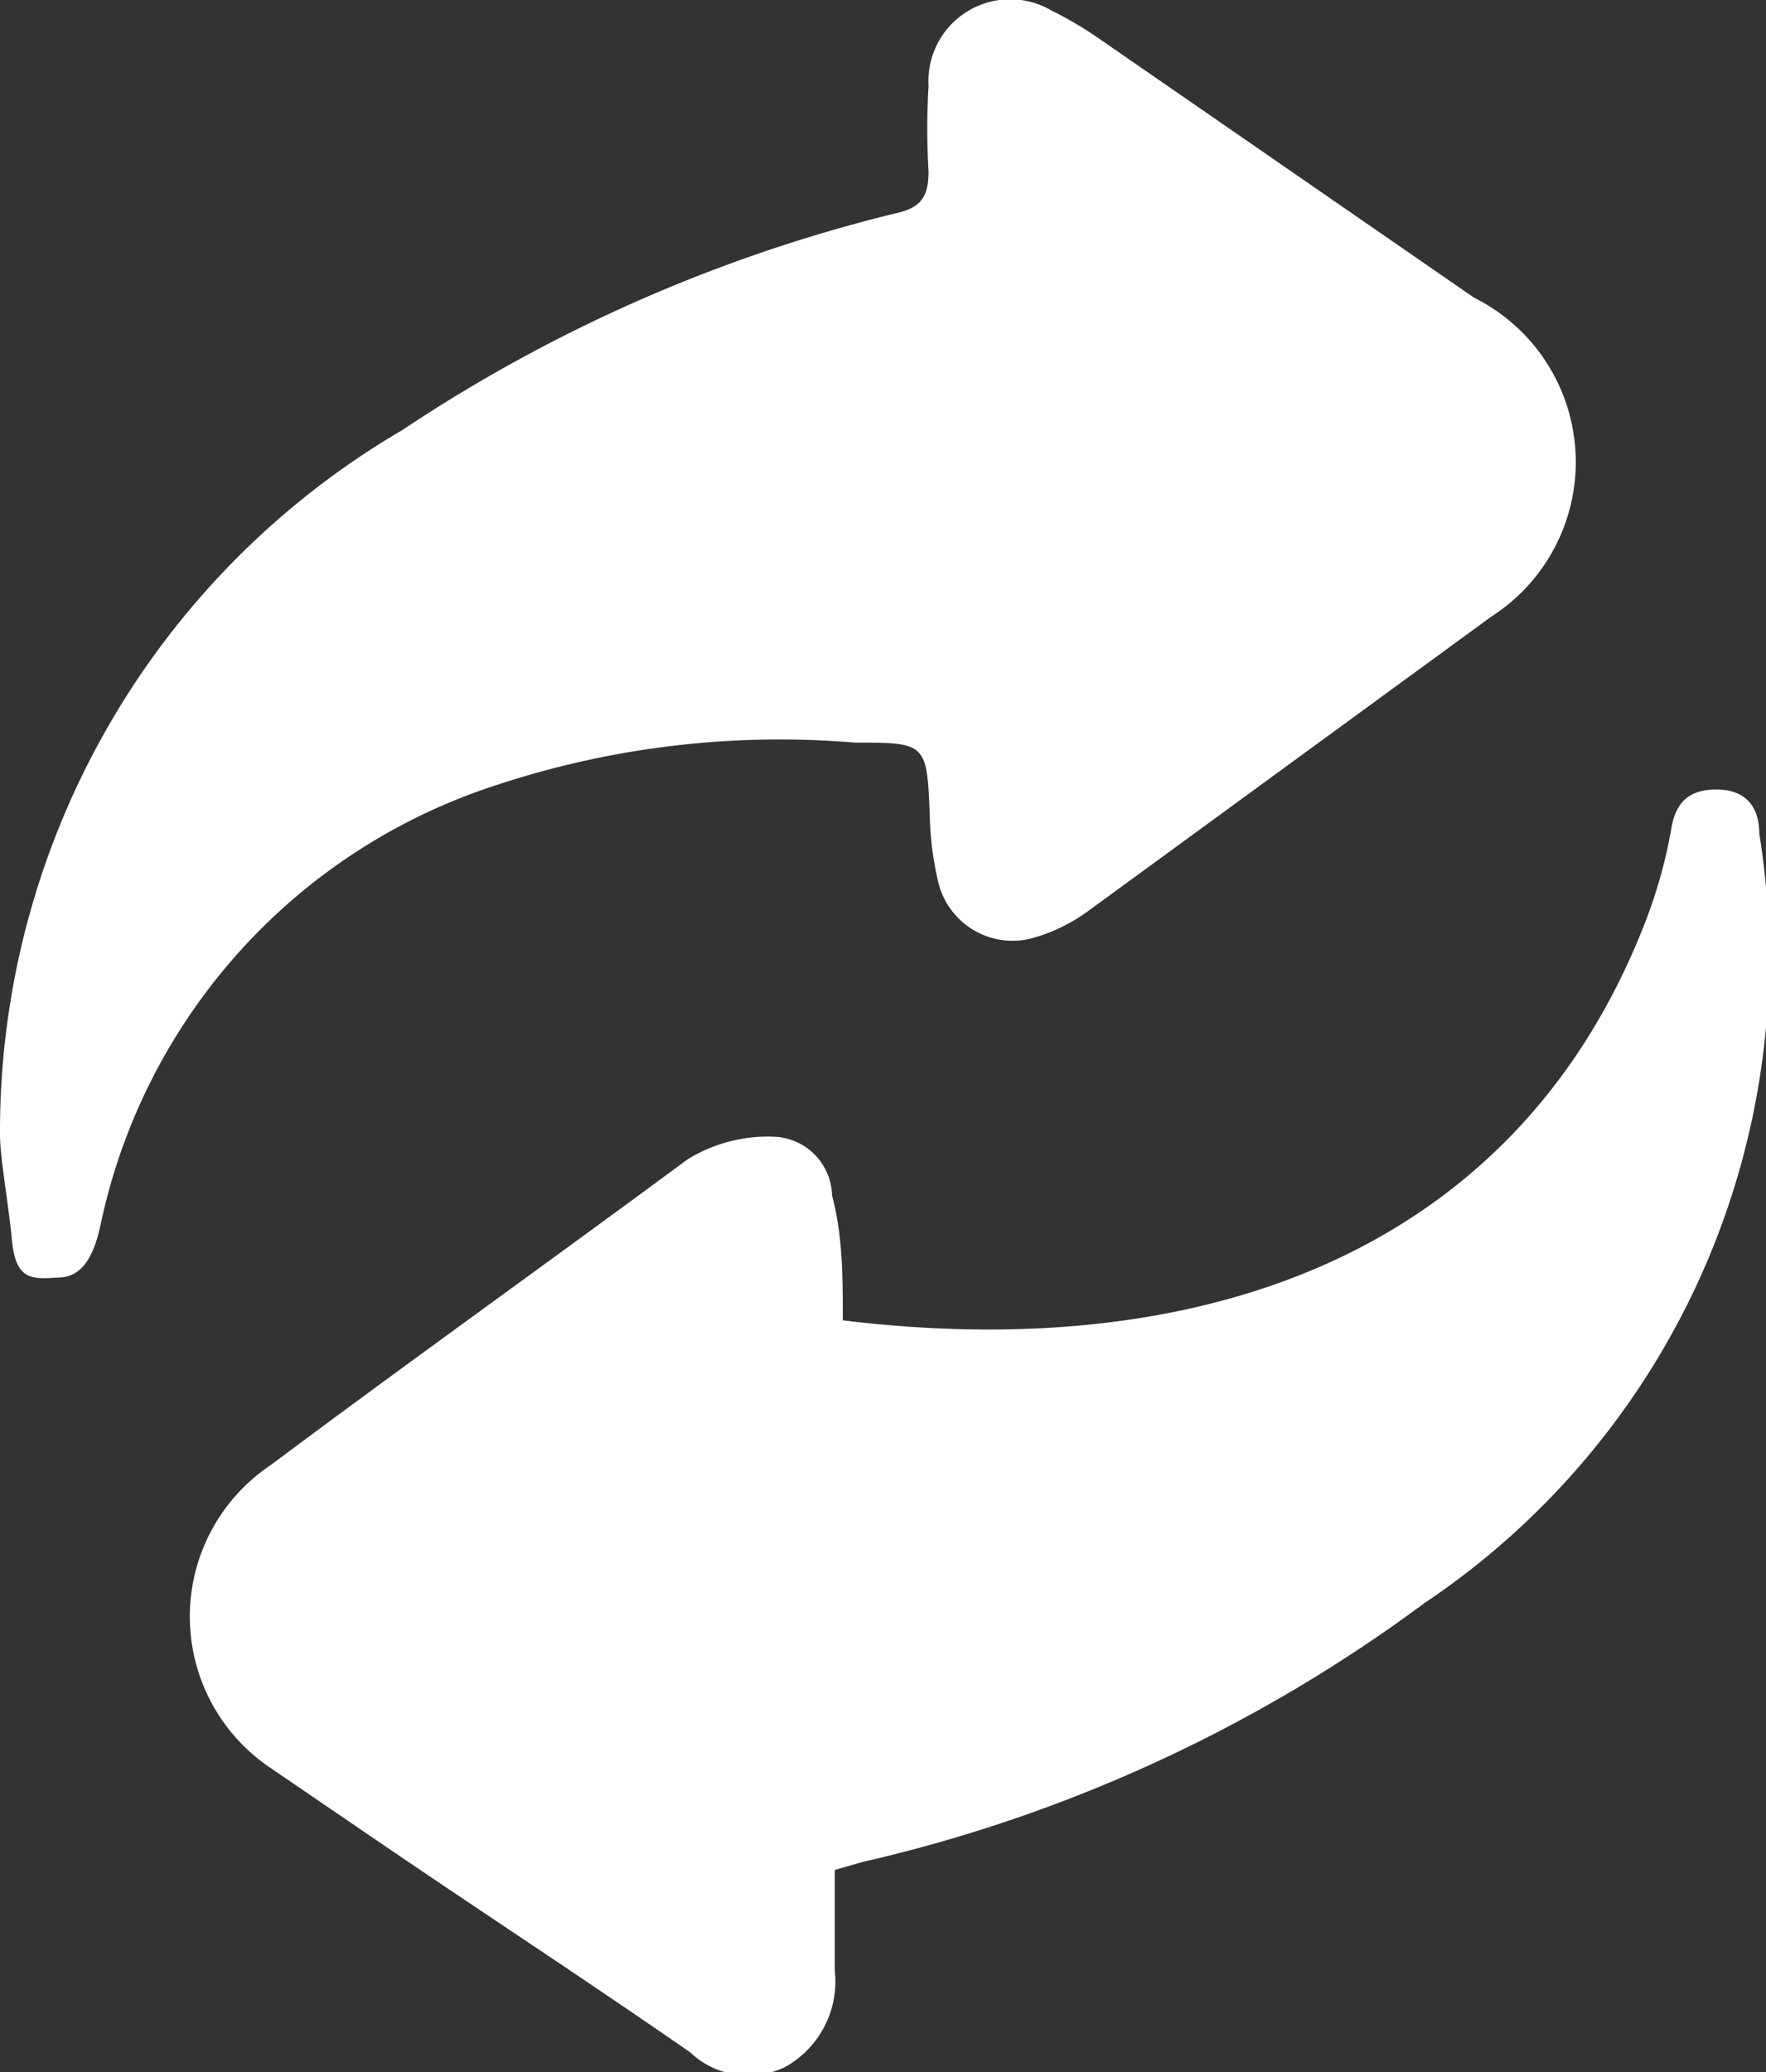 <svg xmlns="http://www.w3.org/2000/svg" viewBox="0 0 13.18 15.46"><rect x="0" y="0" width="13.18" height="15.46" fill="#333333" stroke="none"/><defs><style>.cls-1{fill:#fff;fill-rule:evenodd;}</style></defs><title>nhap_lai</title><g id="Layer_2" data-name="Layer 2"><g id="Layer_1-2" data-name="Layer 1"><path class="cls-1" d="M13.13,6.22c0-.2-.1-.33-.32-.33s-.31.11-.34.31a3.69,3.69,0,0,1-.18.65c-.95,2.49-3.3,3.33-6,3,0-.32,0-.63-.08-.93a.45.45,0,0,0-.44-.44,1.14,1.14,0,0,0-.64.17c-1,.74-2.08,1.51-3.11,2.28a1.36,1.36,0,0,0,0,2.26l.88.6c.75.51,1.5,1,2.25,1.52a.63.63,0,0,0,.71.11.73.73,0,0,0,.37-.72c0-.25,0-.5,0-.75l.21-.06a11.25,11.25,0,0,0,4.19-1.93A5.8,5.8,0,0,0,13.13,6.22Z"/><path class="cls-1" d="M3.55,5.91a6.74,6.74,0,0,1,2.83-.37c.54,0,.54,0,.56.58A2.35,2.35,0,0,0,7,6.57a.57.57,0,0,0,.7.43,1.29,1.29,0,0,0,.43-.21l3-2.19A1.37,1.37,0,0,0,11,2.22L8.22.3A2.78,2.78,0,0,0,7.85.08a.61.61,0,0,0-.92.56,5.42,5.42,0,0,0,0,.64c0,.19-.06.27-.24.31A11.59,11.59,0,0,0,3,3.21,6.06,6.06,0,0,0,0,8.46c0,.18.06.49.09.8s.17.28.36.27.26-.21.3-.39A4.4,4.4,0,0,1,3.55,5.91Z"/></g></g></svg>